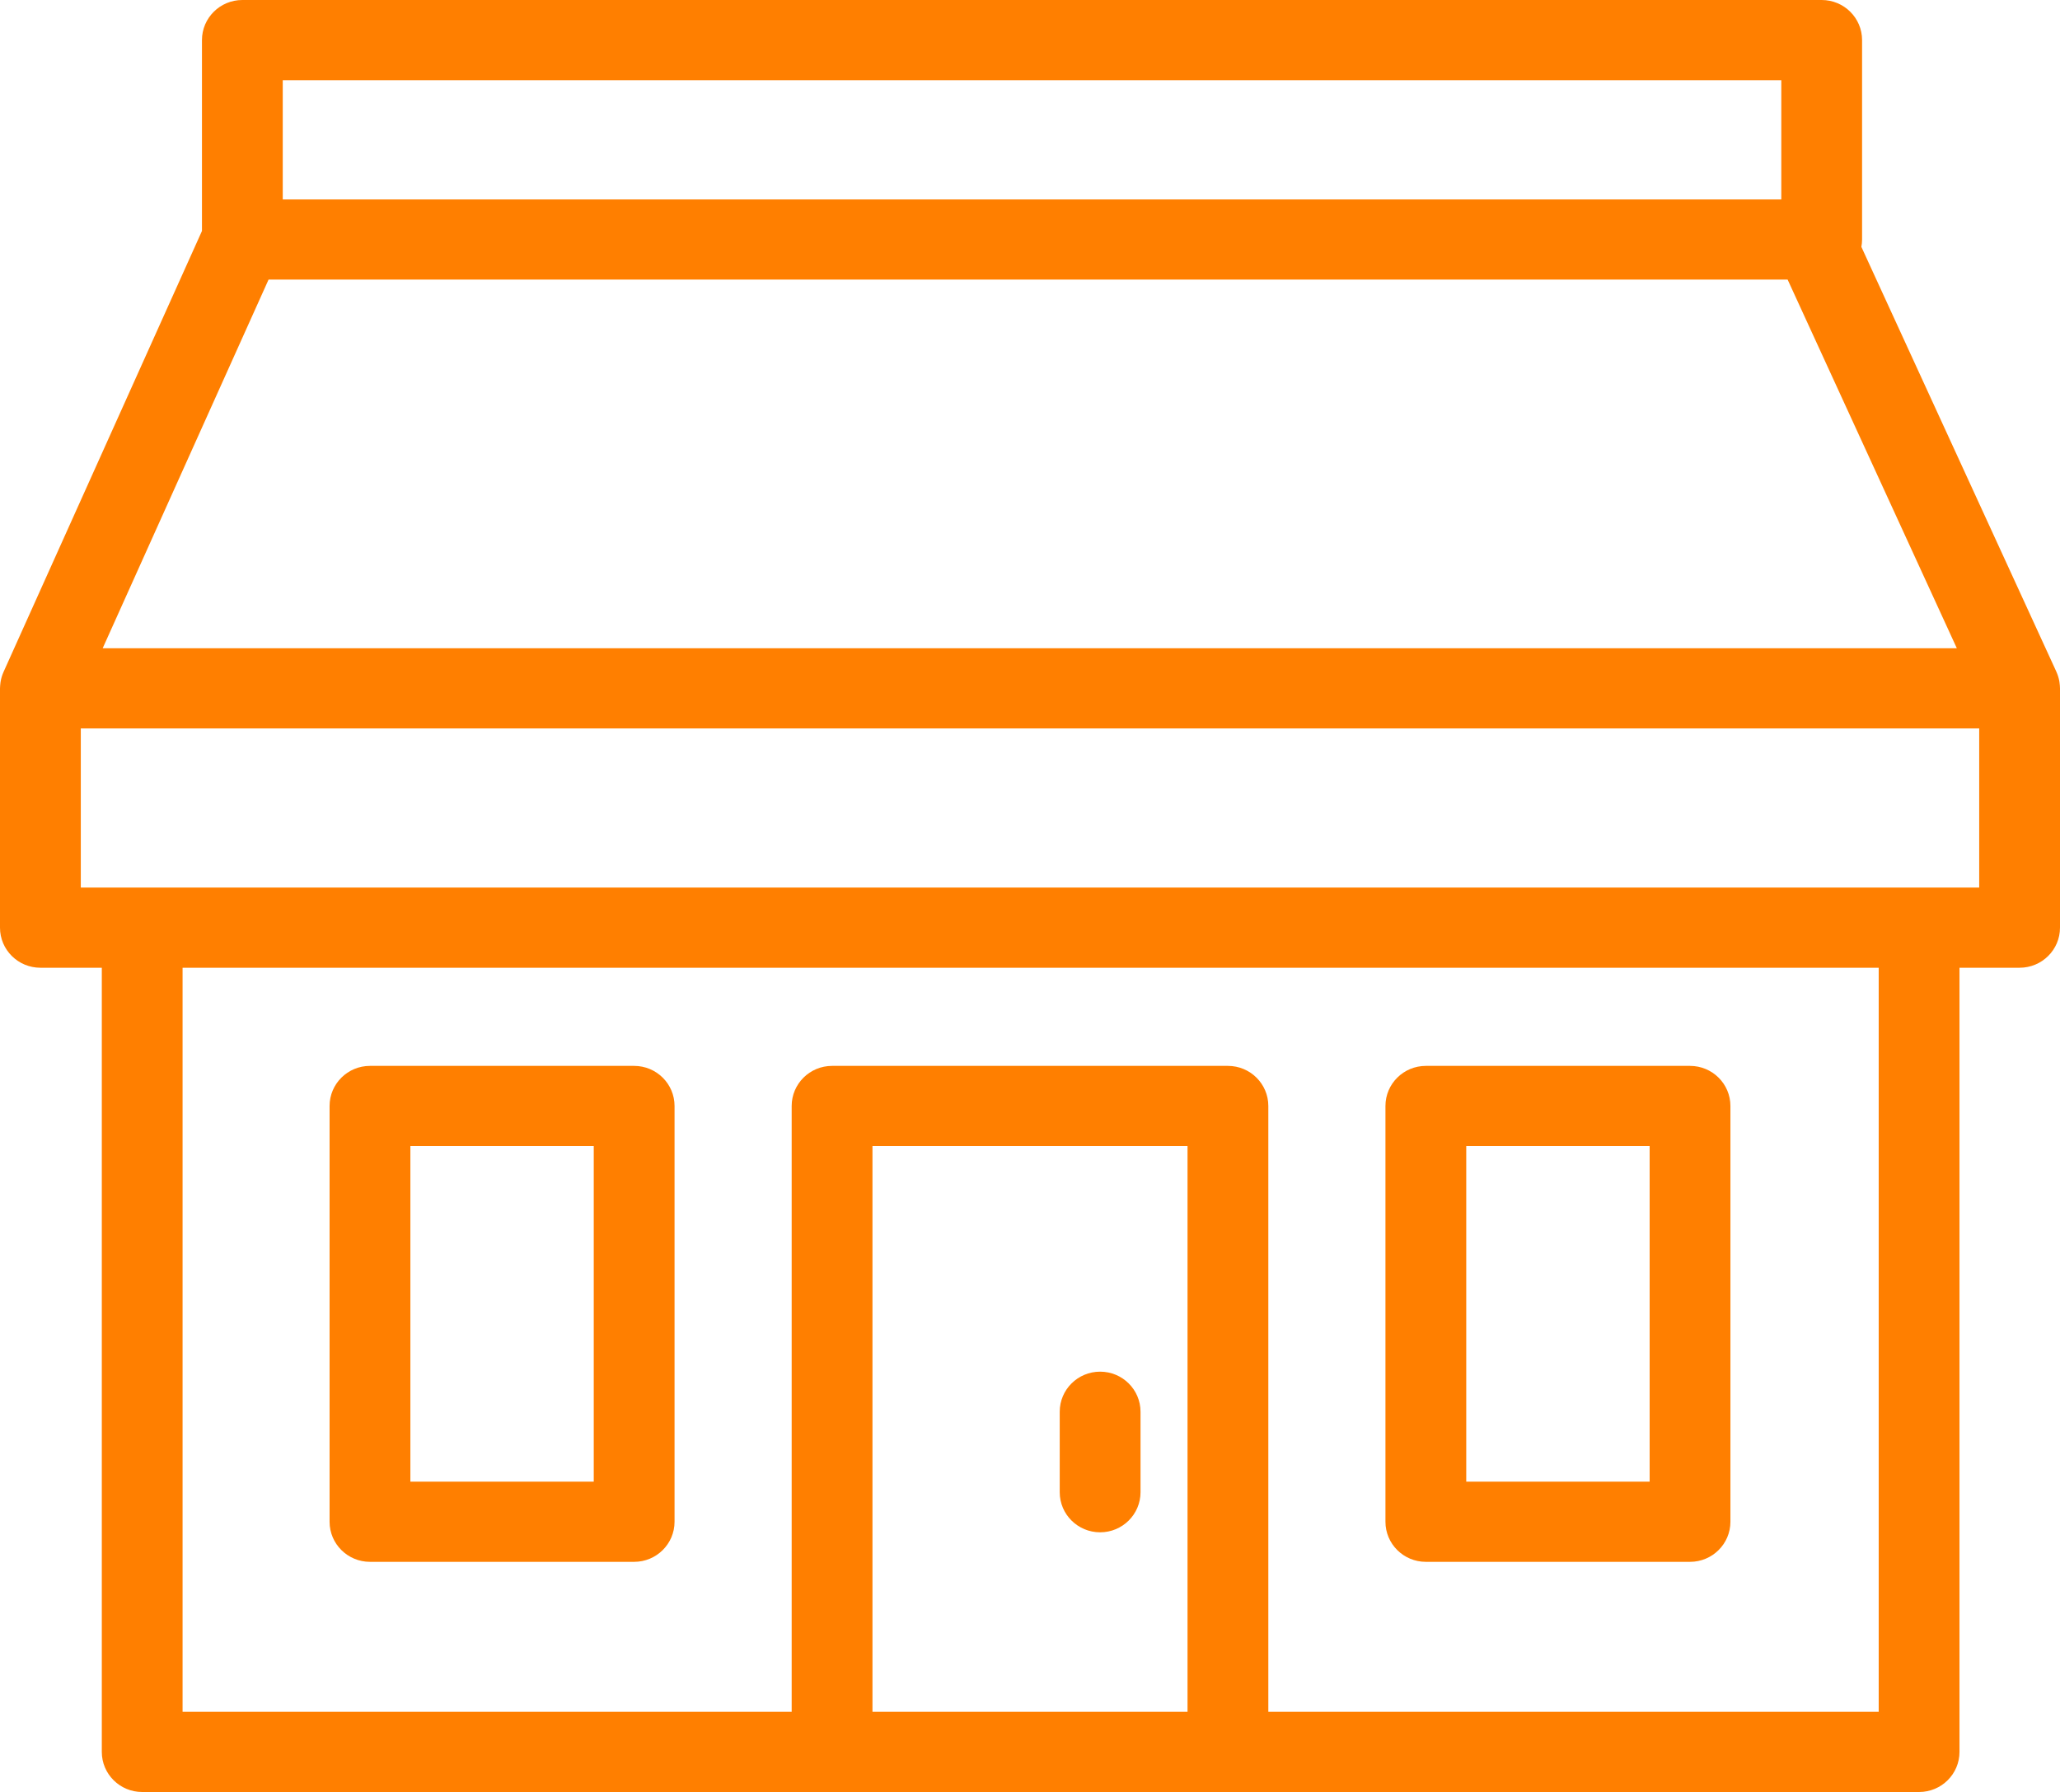 <svg width="100" height="87" viewBox="0 0 100 87" fill="none" xmlns="http://www.w3.org/2000/svg">
<path fill-rule="evenodd" clip-rule="evenodd" d="M19.921 71.934H28.823V55.64H19.921V71.934ZM17.96 75.826H30.784C31.867 75.826 32.745 74.954 32.745 73.88V53.694C32.745 52.62 31.867 51.748 30.784 51.748H17.96C16.877 51.748 15.999 52.62 15.999 53.694V73.88C15.999 74.954 16.877 75.826 17.96 75.826ZM96.078 43.091H93.16H6.902H3.922V35.365H96.078V43.091ZM91.199 83.108H61.569V53.694C61.569 52.62 60.691 51.748 59.608 51.748H40.392C39.309 51.748 38.431 52.62 38.431 53.694V83.108H8.863V46.983H91.199V83.108ZM42.353 83.108H57.647V55.64H42.353V83.108ZM13.037 13.574H86.778L94.992 31.473H4.984L13.037 13.574ZM13.726 9.682H86.471V3.892H13.726V9.682ZM99.997 33.36C99.996 33.333 99.995 33.306 99.993 33.279C99.989 33.226 99.983 33.174 99.975 33.123C99.972 33.102 99.969 33.081 99.965 33.06C99.937 32.909 99.891 32.764 99.83 32.628C99.827 32.623 99.826 32.618 99.824 32.612L90.358 11.985C90.379 11.869 90.392 11.75 90.392 11.628V1.946C90.392 0.871 89.514 0 88.431 0H11.765C10.682 0 9.804 0.871 9.804 1.946V11.213L0.17 32.626C0.169 32.629 0.168 32.633 0.166 32.636C0.135 32.706 0.108 32.779 0.085 32.853C0.084 32.857 0.083 32.862 0.082 32.865C0.062 32.931 0.046 32.999 0.034 33.068C0.029 33.09 0.027 33.112 0.023 33.135C0.016 33.185 0.01 33.236 0.007 33.287C0.005 33.314 0.003 33.341 0.003 33.367C0.002 33.385 0 33.402 0 33.419V45.037C0 46.112 0.878 46.983 1.961 46.983H4.942V85.054C4.942 86.129 5.82 87 6.902 87H40.392H59.608H93.16C94.243 87 95.121 86.129 95.121 85.054V46.983H98.039C99.122 46.983 100 46.112 100 45.037V33.419C100 33.399 99.997 33.38 99.997 33.36ZM71.177 71.934H80.08V55.64H71.177V71.934ZM69.216 75.826H82.04C83.123 75.826 84.001 74.954 84.001 73.88V53.694C84.001 52.62 83.123 51.748 82.04 51.748H69.216C68.133 51.748 67.255 52.62 67.255 53.694V73.88C67.255 74.954 68.133 75.826 69.216 75.826ZM53.404 66.593C52.321 66.593 51.443 67.464 51.443 68.539V72.446C51.443 73.521 52.321 74.392 53.404 74.392C54.487 74.392 55.365 73.521 55.365 72.446V68.539C55.365 67.464 54.487 66.593 53.404 66.593Z" fill="#FF7F00"/>
</svg>
